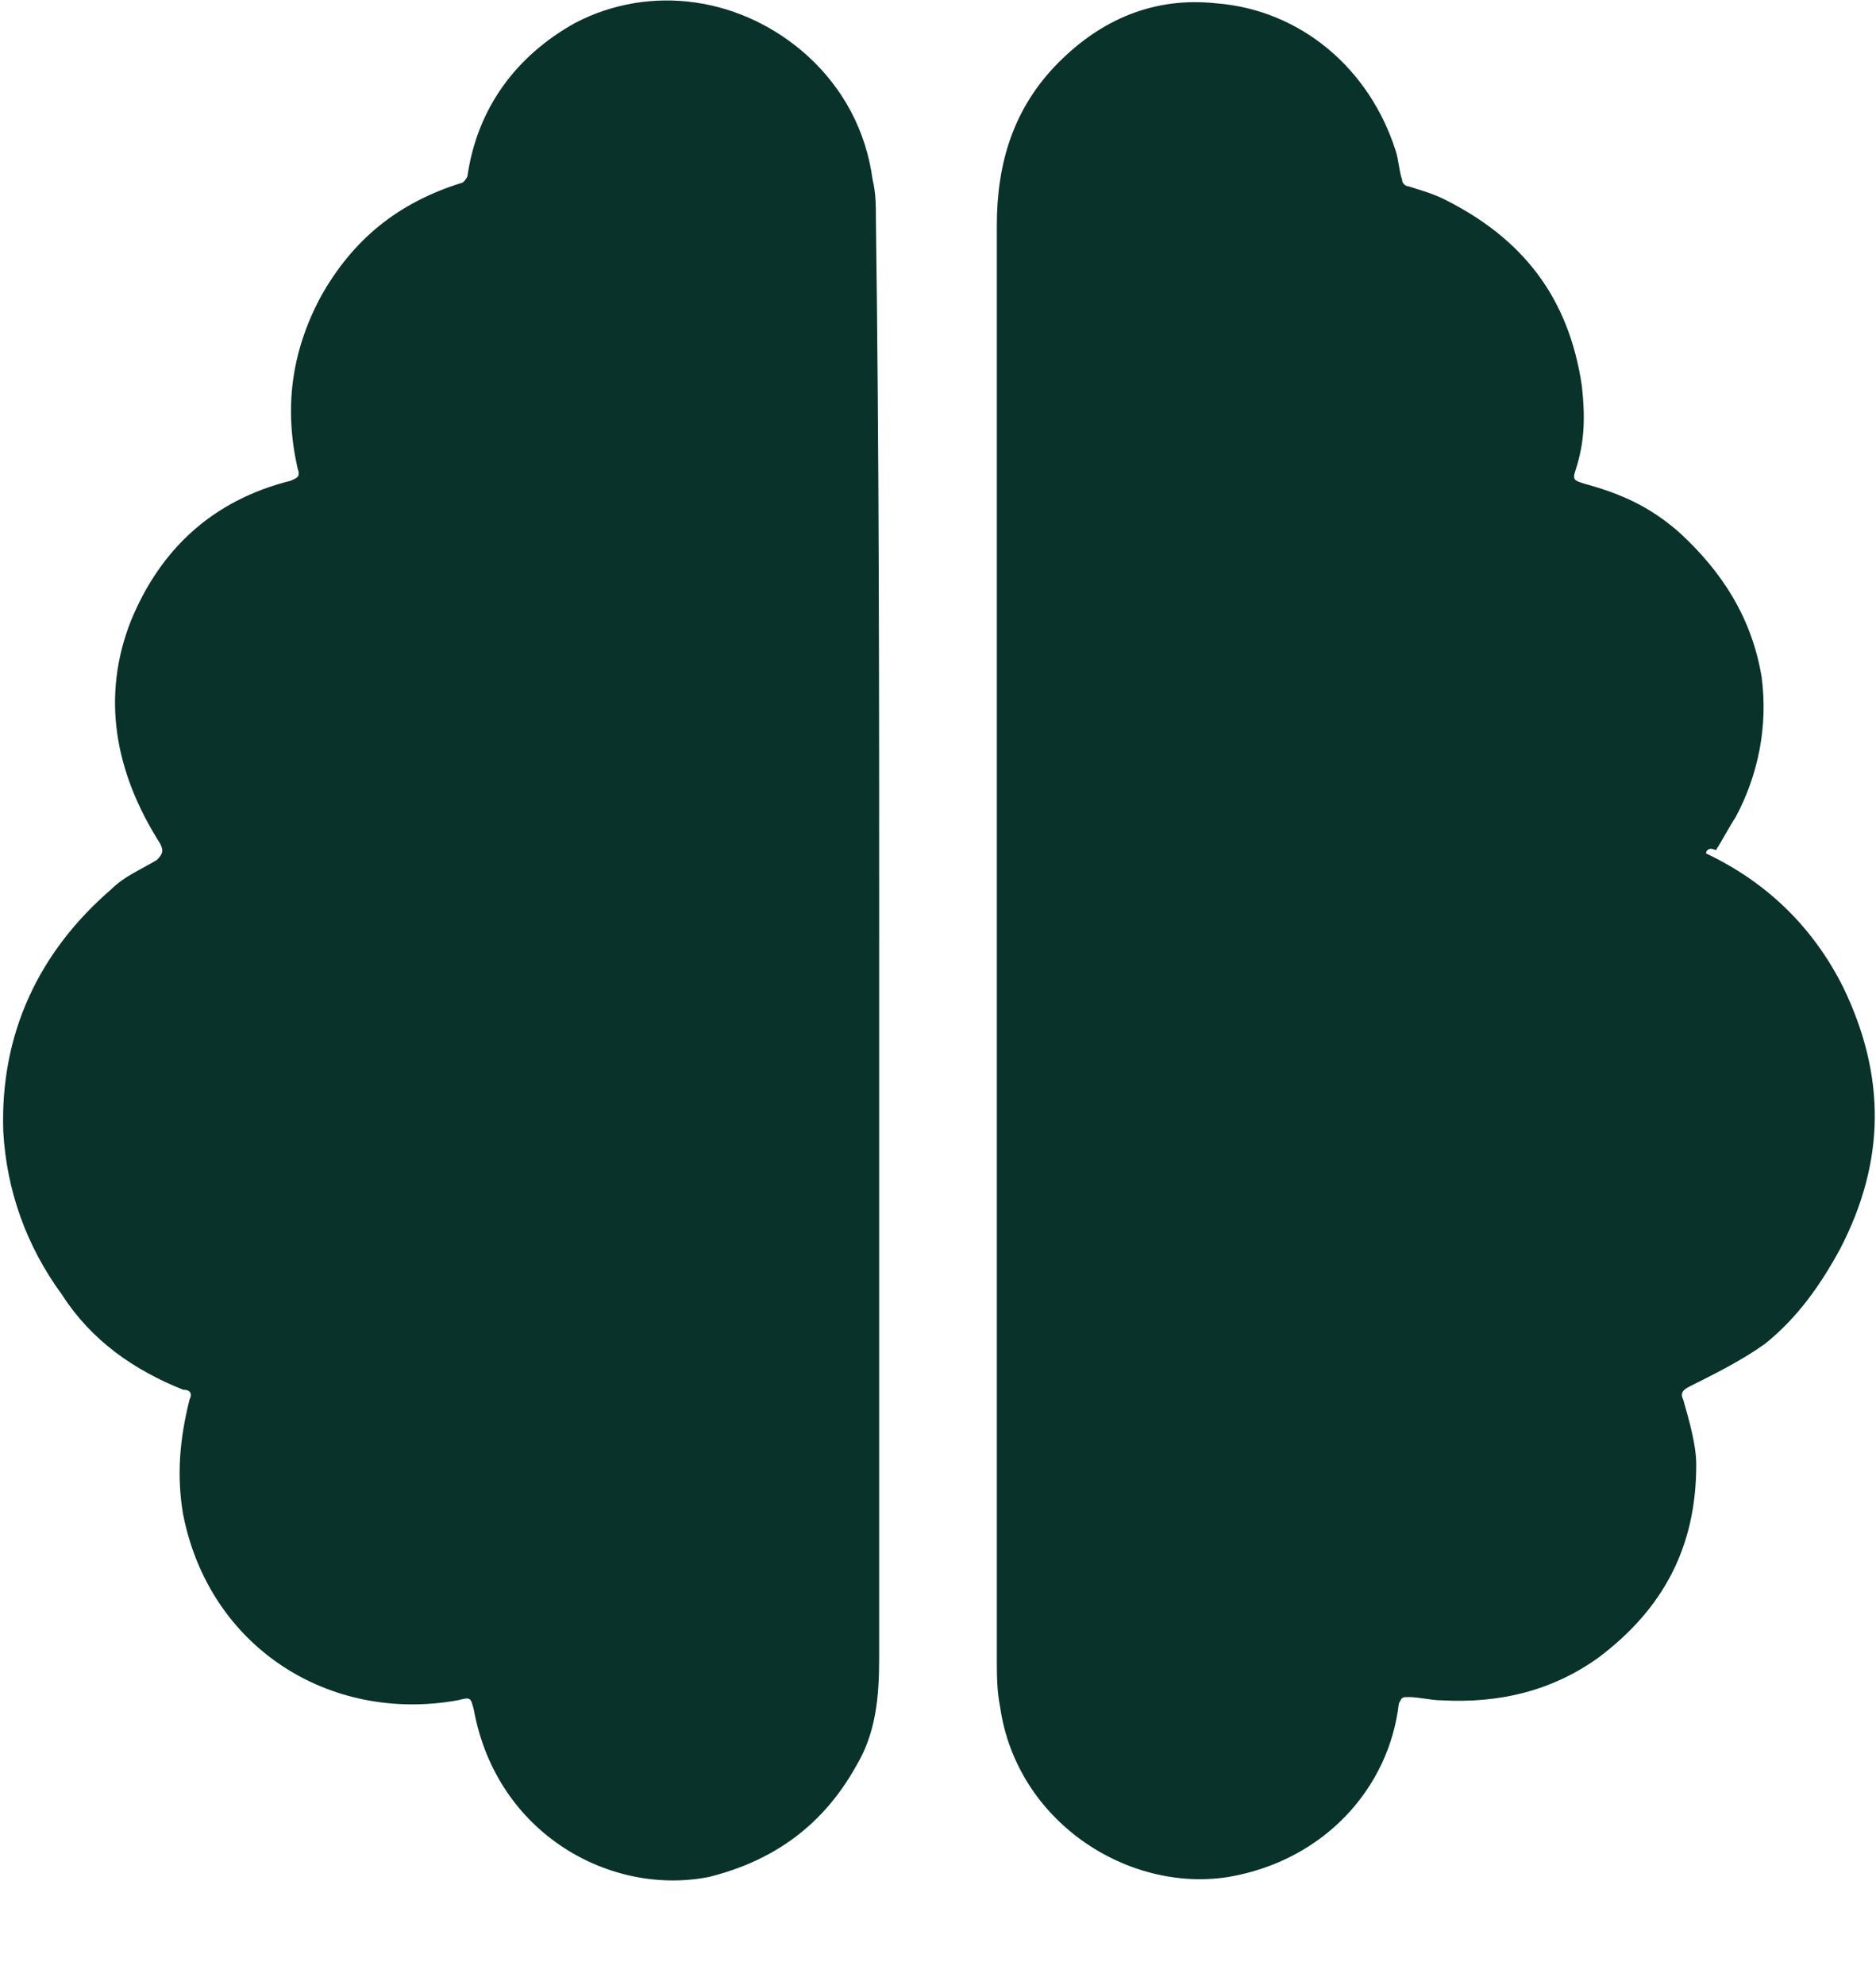 <?xml version="1.0" encoding="UTF-8"?> <!-- Generator: Adobe Illustrator 27.3.1, SVG Export Plug-In . SVG Version: 6.00 Build 0) --> <svg xmlns="http://www.w3.org/2000/svg" xmlns:xlink="http://www.w3.org/1999/xlink" version="1.1" id="Layer_1" x="0px" y="0px" viewBox="0 0 57.4 60.7" style="enable-background:new 0 0 57.4 60.7;" xml:space="preserve"> <style type="text/css"> .st0{fill:#09322B;} </style> <g> <g> <path class="st0" d="M191,17.4c-0.1,1.6-0.2,3.2-0.4,4.8c-0.3,2.4-0.7,4.8-1.3,7.1c-0.6,2-1.1,4-1.8,6c-0.8,2.3-1.9,4.4-3,6.6 c-1.2,2.2-2.6,4.3-4.2,6.2c-1.2,1.5-2.6,2.9-4,4.3c-1.5,1.5-3.2,2.9-5.1,4.1c-1.9,1.2-3.8,2.3-5.8,3.2c-1.8,0.7-3.6,0.7-5.3-0.1 c-3.3-1.5-6.3-3.5-9.1-5.8c-2.6-2.2-4.9-4.8-7-7.6c-2.6-3.6-4.6-7.6-6.1-11.8c-1.1-3.1-1.9-6.2-2.4-9.4c-0.3-2.1-0.5-4.1-0.7-6.2 c-0.1-1.1-0.1-2.2,0.2-3.3c0.6-2.3,2-3.9,4.2-4.9c2.1-1,4.2-1.8,6.3-2.7c3.2-1.4,6.4-2.7,9.6-4.1c2-0.9,4-1.7,6-2.6 c1.2-0.5,2.4-0.4,3.6,0.1c2.2,1,4.5,1.9,6.7,2.9c3.1,1.3,6.3,2.6,9.4,4c2.1,0.9,4.2,1.7,6.2,2.7c2.2,1.1,3.4,3,3.8,5.4 C190.9,16.5,190.9,16.9,191,17.4C190.9,17.4,190.9,17.4,191,17.4z M163,52.5c0.1-0.1,0.2-0.1,0.3-0.1c1.8-1,3.6-2,5.3-3.3 c2-1.5,3.8-3.3,5.5-5.2c2.2-2.6,4-5.5,5.4-8.6c1.4-3.2,2.5-6.5,3.2-9.9c0.5-2.6,0.8-5.2,0.9-7.9c0-0.3-0.1-0.4-0.3-0.5 c-0.4-0.2-0.8-0.4-1.2-0.6c-2.9-1.2-5.8-2.5-8.7-3.7c-2.7-1.1-5.4-2.3-8.1-3.4c-0.7-0.3-1.4-0.6-2.2-0.9 C163,23.1,163,37.7,163,52.5z"></path> </g> </g> <g> <g> <path class="st0" d="M26.9,28.7c0,7.3,0,14.6,0,22c0,1.2-0.1,2.3-0.7,3.3c-1,1.8-2.5,2.9-4.5,3.4c-3,0.6-6.5-1.3-7.2-5.1 c-0.1-0.4-0.1-0.4-0.5-0.3c-3.9,0.7-7.6-1.6-8.4-5.7c-0.2-1.2-0.1-2.3,0.2-3.5c0.1-0.2,0-0.3-0.2-0.3c-1.5-0.6-2.8-1.5-3.7-2.9 c-1.1-1.5-1.7-3.2-1.8-5c-0.1-3,1.1-5.5,3.3-7.4c0.4-0.4,0.9-0.6,1.4-0.9C5,26.1,5,26,4.9,25.8C3.5,23.6,3.1,21.3,4,19 c0.9-2.2,2.5-3.7,4.9-4.3c0.2-0.1,0.3-0.1,0.2-0.4c-0.4-1.8-0.2-3.5,0.7-5.2c1-1.8,2.4-2.9,4.3-3.5c0.1,0,0.2-0.2,0.2-0.2 c0.3-2.1,1.5-3.7,3.3-4.7c2.3-1.2,5.1-0.8,7.1,1c1.1,1,1.8,2.3,2,3.8c0.1,0.4,0.1,0.8,0.1,1.2C26.9,14,26.9,21.3,26.9,28.7z"></path> <path class="st0" d="M52.2,26.1c1.9,0.9,3.3,2.3,4.2,4.1c1.3,2.7,1.3,5.3-0.1,8c-0.6,1.1-1.3,2.1-2.3,2.9 c-0.7,0.5-1.5,0.9-2.3,1.3c-0.2,0.1-0.3,0.2-0.2,0.4c0.2,0.7,0.4,1.4,0.4,2c0,2.5-1,4.4-3,5.9c-1.4,1-3,1.4-4.8,1.3 c-0.3,0-0.7-0.1-1-0.1c-0.2,0-0.2,0-0.3,0.2c-0.3,2.6-2.3,4.8-5.2,5.3c-3.1,0.5-6.5-1.7-7-5.2c-0.1-0.5-0.1-1-0.1-1.5 c0-14.6,0-29.2,0-43.8c0-1.9,0.5-3.6,1.9-5c1.3-1.3,2.9-2,4.8-1.8c2.6,0.2,4.7,2,5.5,4.5c0.1,0.3,0.1,0.6,0.2,0.9 c0,0.1,0.1,0.2,0.2,0.2c0.3,0.1,0.7,0.2,1.1,0.4c2.4,1.2,3.8,3,4.2,5.7c0.1,0.9,0.1,1.7-0.2,2.6c-0.1,0.3,0,0.3,0.3,0.4 c1.1,0.3,2,0.7,2.9,1.5c1.3,1.2,2.2,2.6,2.5,4.4c0.2,1.5-0.1,3-0.8,4.3c-0.2,0.3-0.4,0.7-0.6,1C52.3,25.9,52.2,26,52.2,26.1z"></path> </g> </g> <g> <path class="st0" d="M-102.4,20.5c-0.1,0.2-0.3,0.3-0.4,0.5c-1.1,1.2-2.6,1.3-3.8,0.2c-0.7-0.6-1.3-1.3-1.9-1.9 c-0.2-0.2-0.5-0.5-0.7-0.7c-0.9-1-0.9-2.6,0-3.6c2.6-2.7,5.3-5.3,7.9-8c1.8-1.9,3.7-3.7,5.6-5.5c0.3-0.3,0.7-0.6,1-0.9 c1-0.7,2.1-0.6,3,0.3c0.9,0.9,1.8,1.8,2.7,2.8c0.3,0.3,0.5,0.7,0.7,1c0.3,0.6,0.3,1.2,0,1.7c-0.3,0.5-0.6,0.9-1,1.3 c-0.2,0.2-0.2,0.3,0,0.5c1,1,2,1.9,2.9,2.9c2,2,4,4,6,5.9c1.2,1.2,2.4,2.3,3.6,3.5c0.2,0.2,0.3,0.1,0.4,0c0.2-0.2,0.4-0.4,0.6-0.6 c0.8-0.7,1.8-0.9,2.7-0.4c0.3,0.2,0.6,0.4,0.9,0.7c0.7,0.7,1.3,1.3,2,2c0.5,0.5,0.9,1,1.1,1.7c0.2,0.7,0,1.4-0.6,1.9 c-0.4,0.3-0.8,0.7-1.2,1.1c-2.6,2.6-5.2,5.2-7.9,7.8c-1.7,1.7-3.5,3.5-5.2,5.2c-0.4,0.4-0.9,0.7-1.5,0.9c-0.8,0.2-1.6-0.1-2.2-0.6 c-1-0.9-1.9-1.8-2.8-2.8c-0.7-0.7-0.8-1.6-0.5-2.5c0.1-0.2,0.2-0.4,0.4-0.6c0.2-0.3,0.4-0.5,0.6-0.7c0.2-0.2,0.1-0.3,0-0.4 c-1.3-1.3-2.7-2.7-4-4c-2.7-2.7-5.5-5.5-8.3-8.2C-102.3,20.6-102.3,20.5-102.4,20.5z"></path> <path class="st0" d="M-107.4,33.4c1.4-1.4,2.7-2.8,4-4.2c0.8-0.8,1.5-1.6,2.3-2.3c0.2-0.2,0.2-0.1,0.3,0c0.6,0.6,1.1,1.1,1.7,1.7 c1,1,2.1,2.1,3.1,3.1c0.1,0.1,0.1,0.2,0,0.3c-1.6,1.6-3.2,3.2-4.8,4.7c-0.5,0.5-1.1,1.1-1.7,1.6c0.1,0.1,0.1,0.2,0.2,0.2 c1.2,1.5,1.1,3.5-0.3,4.9c-4.3,4.3-8.5,8.5-12.8,12.8c-1.4,1.4-3.6,1.4-5,0.1c-1.7-1.7-3.4-3.4-5.1-5.1c-1.3-1.3-1.3-3.5-0.1-4.8 c1.3-1.4,2.6-2.7,3.9-4c2.9-2.9,5.9-5.9,8.8-8.8c0.6-0.6,1.3-1.1,2.1-1.3c1.1-0.2,2,0.1,2.8,0.8C-107.7,33.2-107.6,33.3-107.4,33.4 z"></path> </g> </svg> 